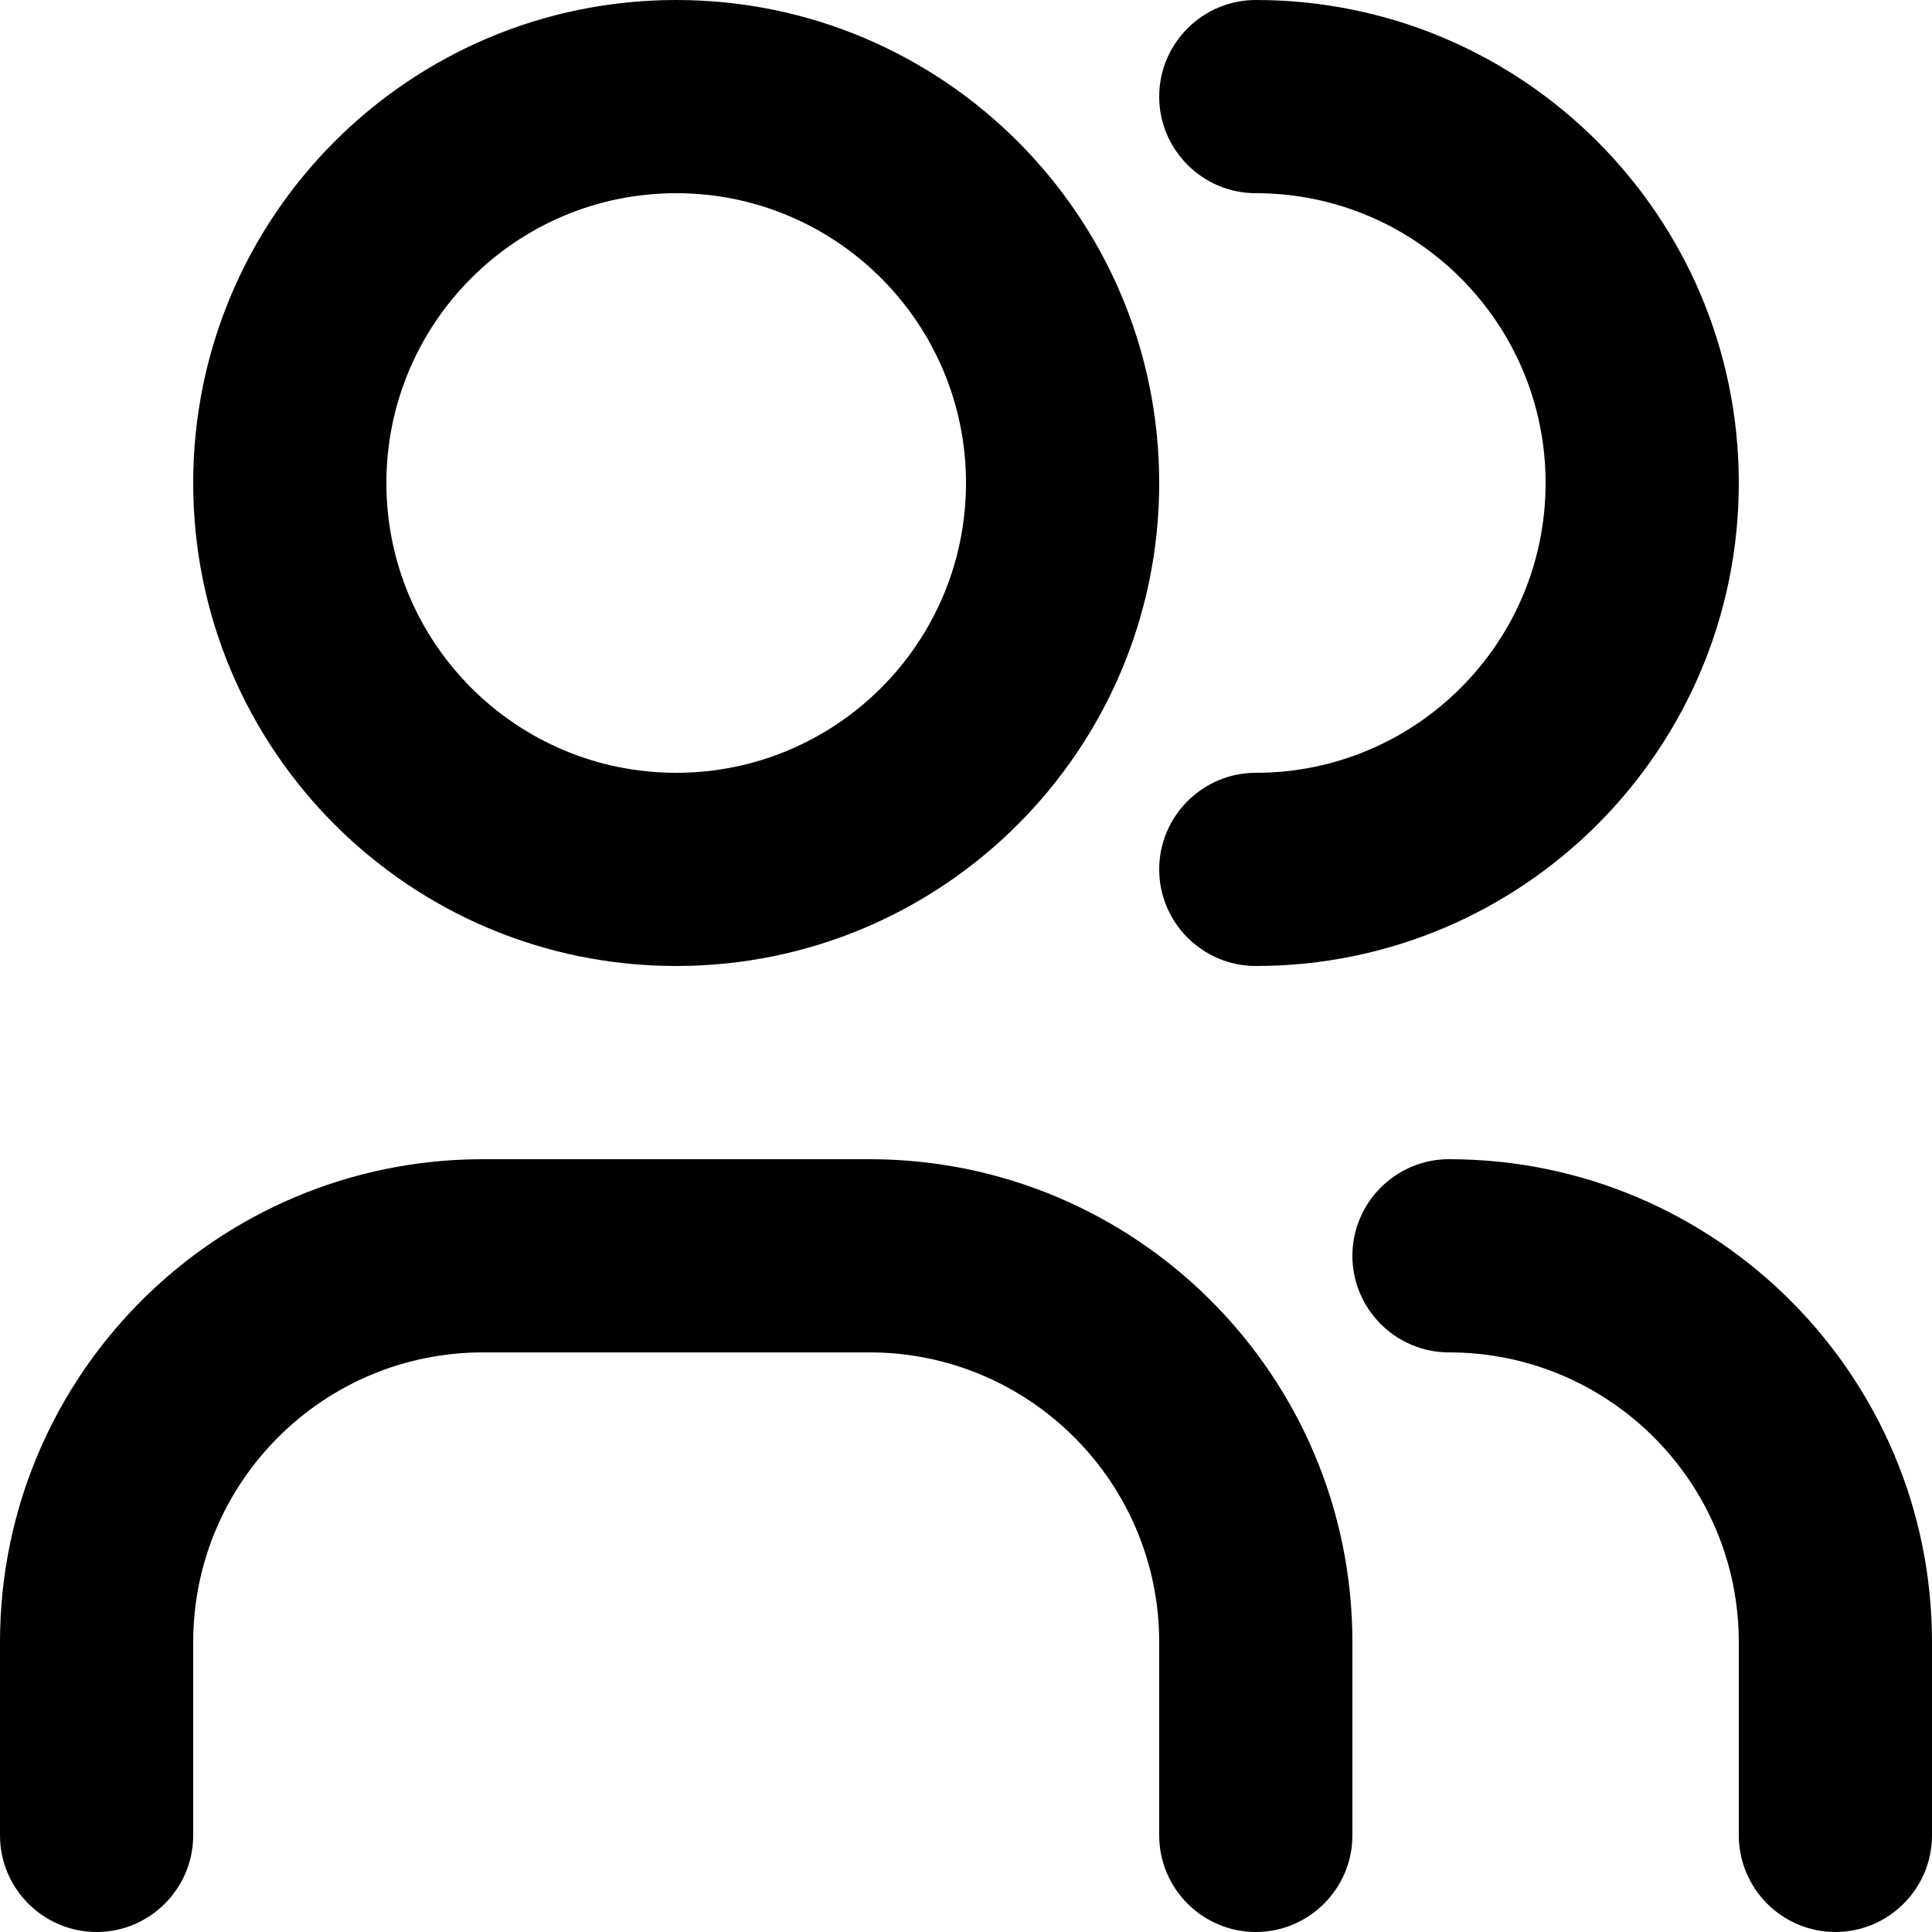 <?xml version="1.0" encoding="utf-8"?>
<!-- Generator: Adobe Illustrator 24.1.1, SVG Export Plug-In . SVG Version: 6.00 Build 0)  -->
<svg version="1.1" id="Layer_1" xmlns="http://www.w3.org/2000/svg" xmlns:xlink="http://www.w3.org/1999/xlink" x="0px" y="0px"
	 viewBox="0 0 512 512" style="enable-background:new 0 0 512 512;" xml:space="preserve">
<g>
	<path d="M179.2,256c-70.7,0-128-57.3-128-128S108.5,0,179.2,0s128,57.3,128,128S249.9,256,179.2,256z M179.2,204.8
		c42.4,0,76.8-34.4,76.8-76.8s-34.4-76.8-76.8-76.8s-76.8,34.4-76.8,76.8S136.8,204.8,179.2,204.8z M358.4,486.4
		c0,14.1-11.5,25.6-25.6,25.6c-14.1,0-25.6-11.5-25.6-25.6v-51.2c0-42.4-34.4-76.8-76.8-76.8H128c-42.4,0-76.8,34.4-76.8,76.8v51.2
		c0,14.1-11.5,25.6-25.6,25.6S0,500.5,0,486.4v-51.2c0-70.7,57.3-128,128-128h102.4c70.7,0,128,57.3,128,128V486.4z M384,358.4
		c-14.1,0-25.6-11.5-25.6-25.6c0-14.1,11.5-25.6,25.6-25.6c70.7,0,128,57.3,128,128v51.2c0,14.1-11.5,25.6-25.6,25.6
		c-14.1,0-25.6-11.5-25.6-25.6v-51.2C460.8,392.8,426.4,358.4,384,358.4z M332.8,256c-14.1,0-25.6-11.5-25.6-25.6
		c0-14.1,11.5-25.6,25.6-25.6c42.4,0,76.8-34.4,76.8-76.8s-34.4-76.8-76.8-76.8c-14.1,0-25.6-11.5-25.6-25.6S318.7,0,332.8,0
		c70.7,0,128,57.3,128,128S403.5,256,332.8,256z"/>
</g>
</svg>

